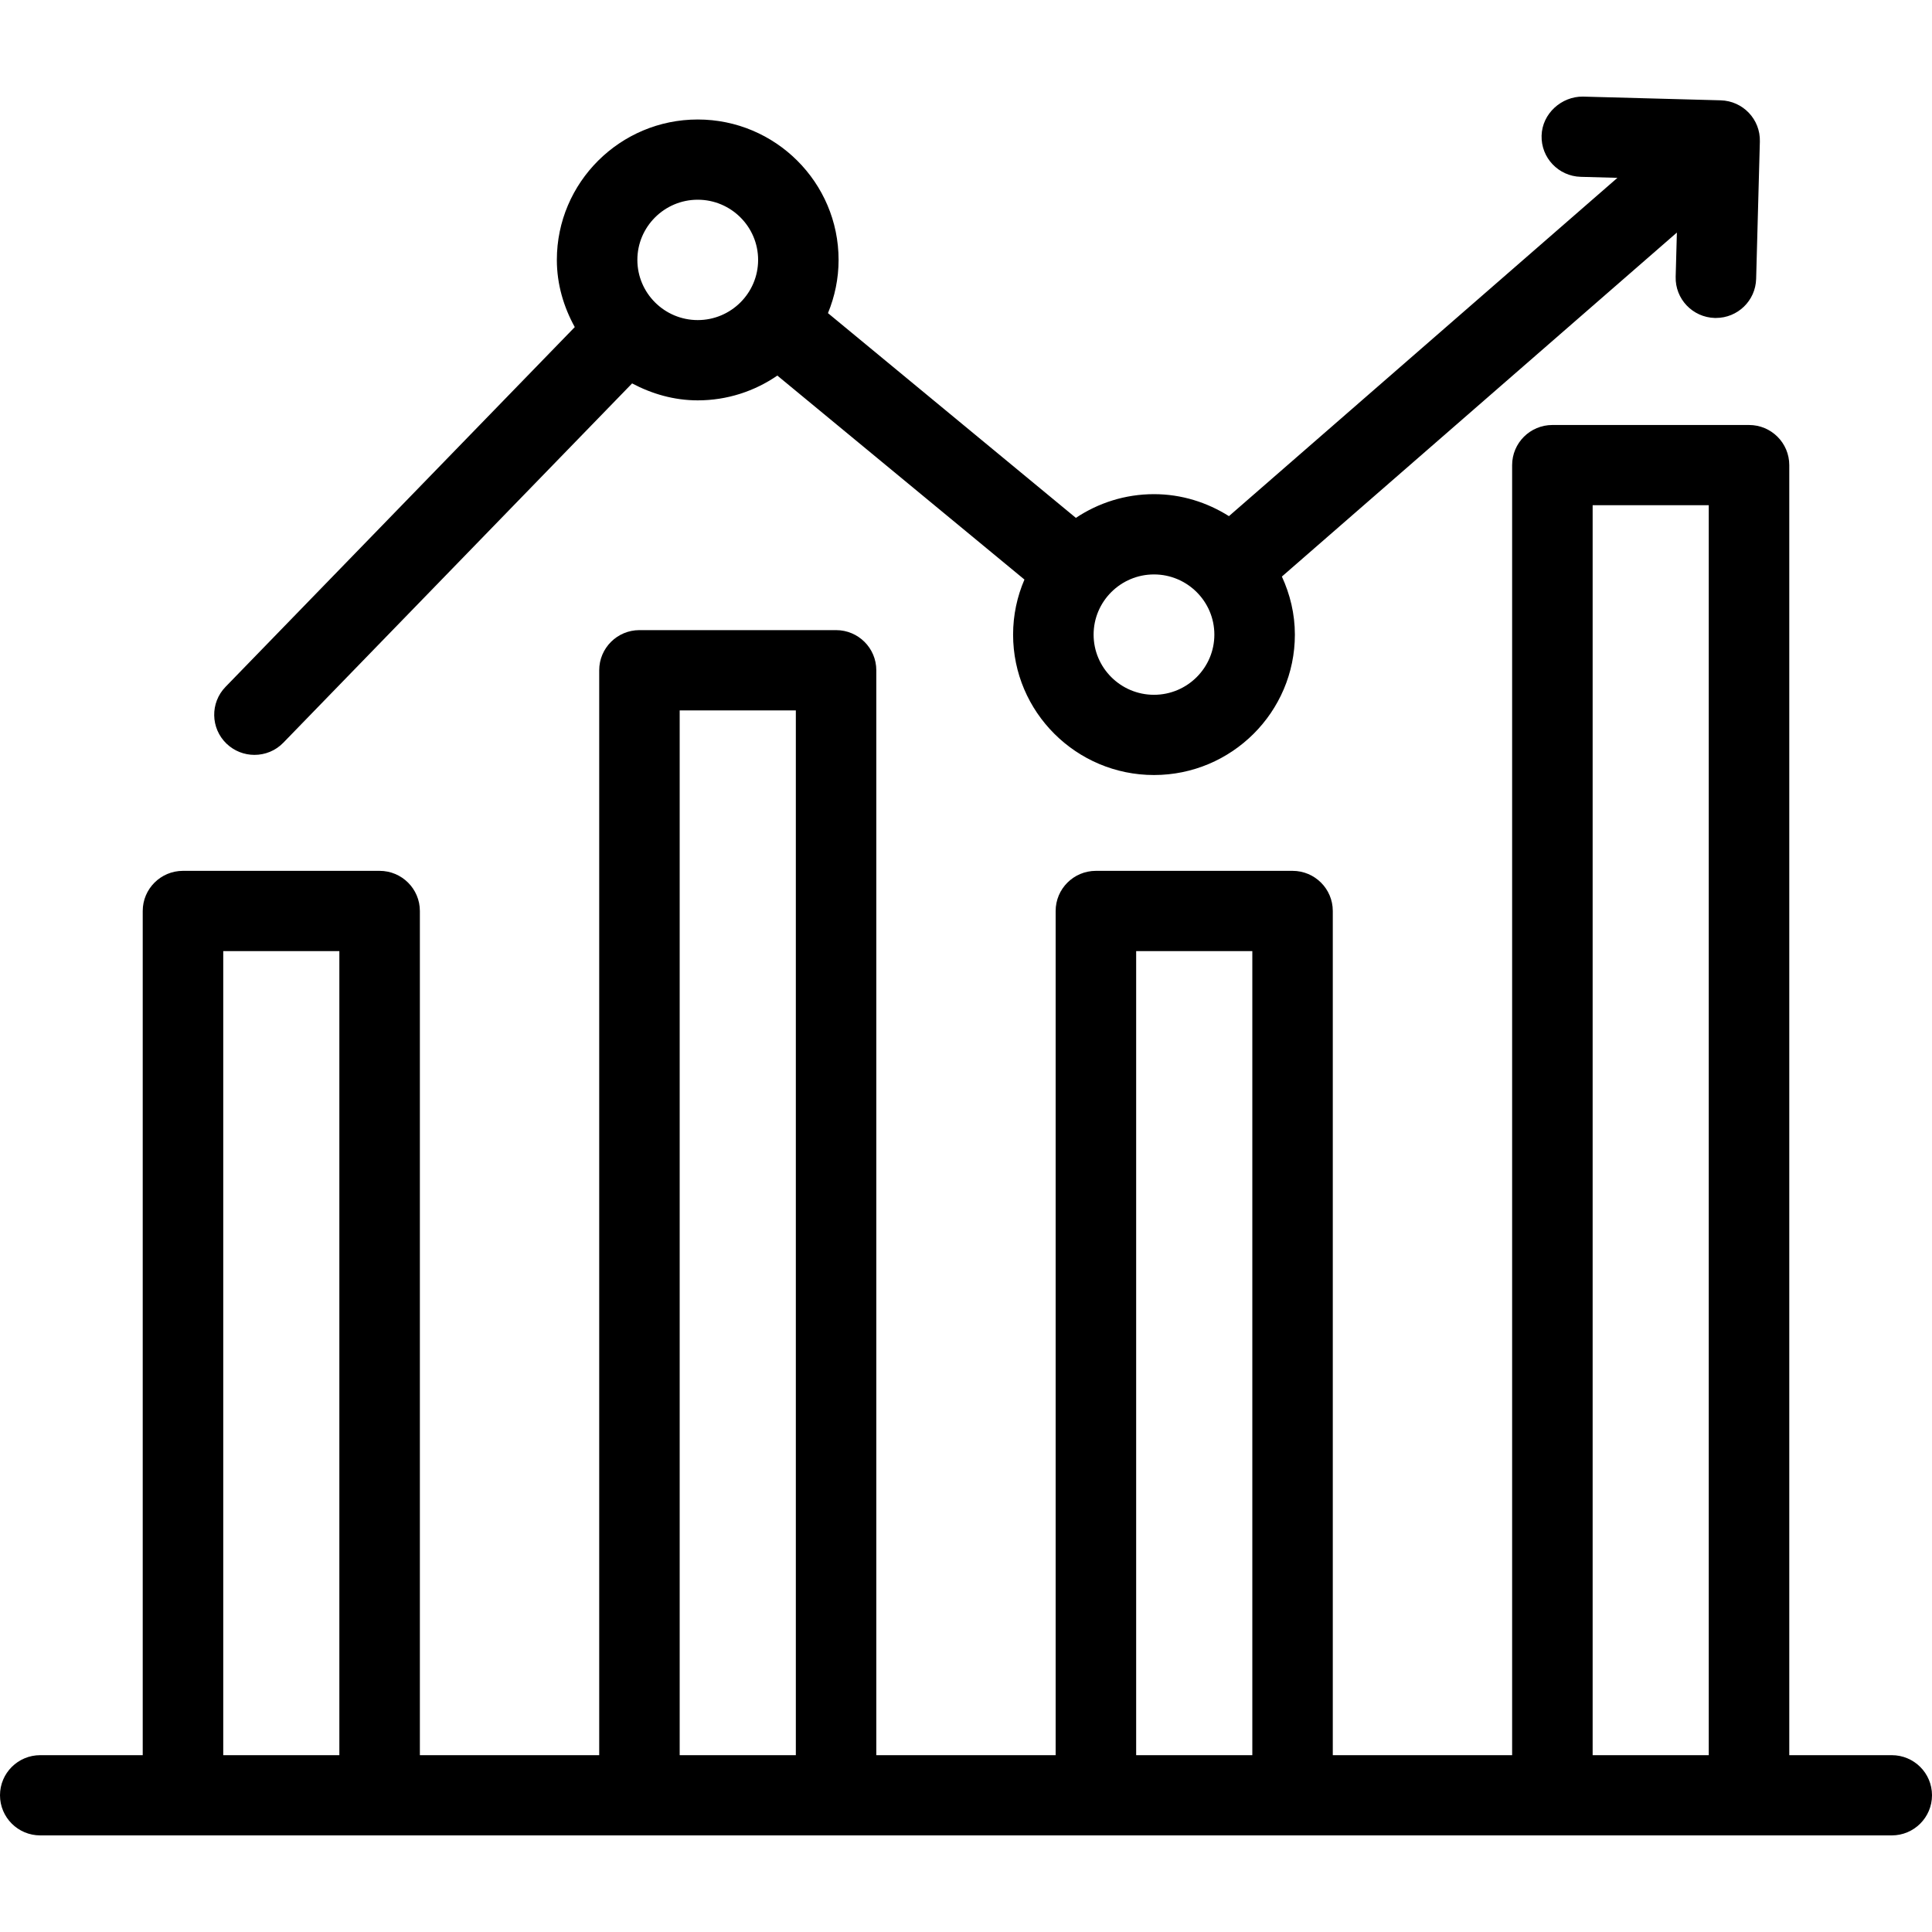 <svg xmlns="http://www.w3.org/2000/svg" xmlns:xlink="http://www.w3.org/1999/xlink" width="40px" height="40px" viewBox="0 0 40 40"><title>ic / it analytics</title><desc>Created with Sketch.</desc><g id="ic-/-it-analytics" stroke="none" stroke-width="1" fill="none" fill-rule="evenodd"><path d="M36.212,8.799 C36.672,8.799 37.045,9.17 37.045,9.63 L37.045,9.63 L37.045,36.339 L39.167,36.339 C39.627,36.339 40,36.71 40,37.169 C40,37.628 39.627,38 39.167,38 L39.167,38 L0.833,38 C0.373,38 0,37.628 0,37.169 C0,36.71 0.373,36.339 0.833,36.339 L0.833,36.339 L2.955,36.339 L2.955,18.861 C2.955,18.402 3.328,18.03 3.788,18.03 L3.788,18.03 L7.859,18.03 C8.319,18.03 8.693,18.402 8.693,18.861 L8.693,18.861 L8.693,36.339 L12.406,36.339 L12.406,13.877 C12.406,13.418 12.779,13.046 13.239,13.046 L13.239,13.046 L17.31,13.046 C17.77,13.046 18.143,13.418 18.143,13.877 L18.143,13.877 L18.143,36.339 L21.856,36.339 L21.856,18.861 C21.856,18.402 22.229,18.03 22.69,18.03 L22.69,18.03 L26.761,18.03 C27.221,18.03 27.594,18.402 27.594,18.861 L27.594,18.861 L27.594,36.339 L31.307,36.339 L31.307,9.63 C31.307,9.17 31.681,8.799 32.141,8.799 L32.141,8.799 Z M35.378,10.46 L32.974,10.46 L32.974,36.339 L35.378,36.339 L35.378,10.46 Z M25.928,19.692 L23.523,19.692 L23.523,36.339 L25.928,36.339 L25.928,19.692 Z M16.477,14.708 L14.072,14.708 L14.072,36.339 L16.477,36.339 L16.477,14.708 Z M7.026,19.692 L4.622,19.692 L4.622,36.339 L7.026,36.339 L7.026,19.692 Z M32.772,2 L35.625,2.077 C36.086,2.09 36.449,2.471 36.436,2.931 L36.436,2.931 L36.359,5.775 C36.346,6.227 35.976,6.583 35.526,6.583 L35.526,6.583 L35.503,6.583 C35.043,6.57 34.68,6.189 34.693,5.73 L34.693,5.73 L34.718,4.815 L26.54,11.937 C26.709,12.304 26.809,12.709 26.809,13.139 C26.809,14.742 25.5,16.046 23.892,16.046 C22.284,16.046 20.975,14.742 20.975,13.139 C20.975,12.734 21.059,12.35 21.21,11.999 L21.21,11.999 L16.094,7.776 C15.625,8.098 15.058,8.289 14.446,8.289 C13.953,8.289 13.495,8.154 13.087,7.938 L13.087,7.938 L5.867,15.376 C5.704,15.545 5.486,15.629 5.268,15.629 C5.059,15.629 4.851,15.551 4.689,15.396 C4.358,15.077 4.349,14.55 4.669,14.221 L4.669,14.221 L11.9,6.772 C11.671,6.357 11.529,5.887 11.529,5.381 C11.529,3.778 12.838,2.474 14.446,2.474 C16.054,2.474 17.362,3.778 17.362,5.381 C17.362,5.771 17.282,6.143 17.142,6.483 L17.142,6.483 L22.275,10.722 C22.738,10.413 23.294,10.231 23.892,10.231 C24.463,10.231 24.993,10.402 25.444,10.686 L25.444,10.686 L33.487,3.682 L32.727,3.661 C32.267,3.648 31.904,3.267 31.917,2.808 C31.929,2.349 32.332,1.995 32.772,2 L32.772,2 Z M23.892,11.893 C23.203,11.893 22.642,12.452 22.642,13.139 C22.642,13.826 23.203,14.385 23.892,14.385 C24.581,14.385 25.142,13.826 25.142,13.139 C25.142,12.452 24.581,11.893 23.892,11.893 Z M14.446,4.135 C13.757,4.135 13.196,4.694 13.196,5.381 C13.196,6.068 13.757,6.627 14.446,6.627 C15.135,6.627 15.696,6.068 15.696,5.381 C15.696,4.694 15.135,4.135 14.446,4.135 Z" id="Combined-Shape" fill="#000000"></path></g></svg>